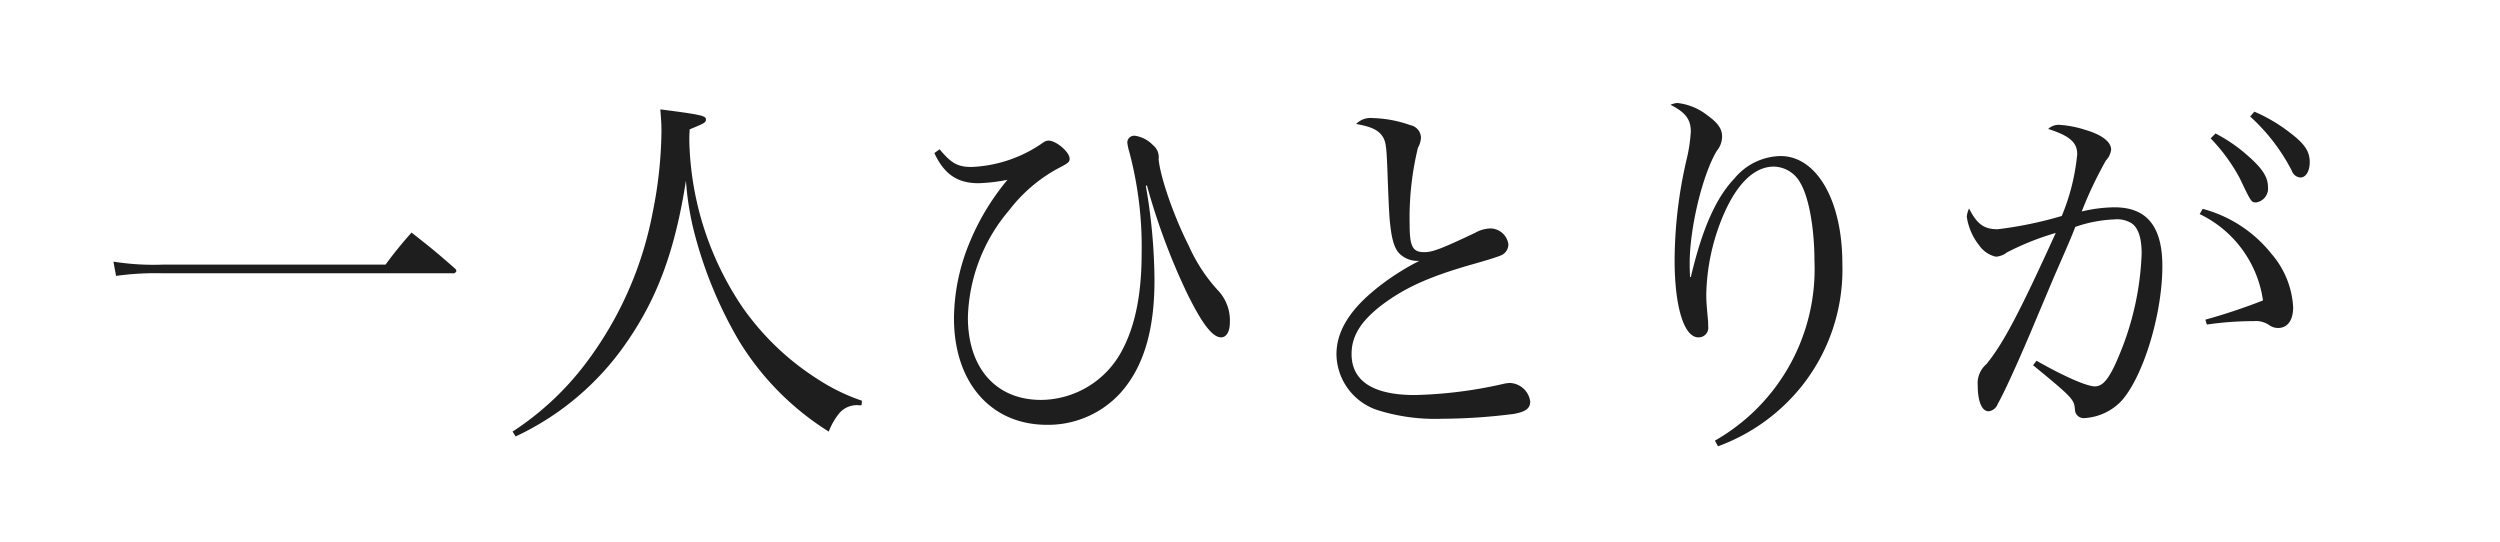 <svg id="catch_culture1.svg" xmlns="http://www.w3.org/2000/svg" width="277" height="60" viewBox="0 0 277 60">
  <defs>
    <style>
      .cls-1 {
        fill: #fff;
      }

      .cls-2 {
        fill: #1e1e1e;
        fill-rule: evenodd;
      }
    </style>
  </defs>
  <rect id="長方形_1496_のコピー_5" data-name="長方形 1496 のコピー 5" class="cls-1" width="277" height="60"/>
  <path id="一人ひとりが_主役になれる_場所_" data-name="一人ひとりが 主役になれる 場所。" class="cls-2" d="M172.859,5257.57a31.606,31.606,0,0,1,5.179-.29H210.11a0.385,0.385,0,0,0,.459-0.25,0.449,0.449,0,0,0-.125-0.25c-2.046-1.8-2.714-2.34-4.844-4.01a45.352,45.352,0,0,0-2.882,3.55h-24.68a28.418,28.418,0,0,1-5.471-.33Zm44.269,17.79a30.6,30.6,0,0,0,12.194-10.27c3.508-5.01,5.47-10.31,6.681-18.08a32.235,32.235,0,0,0,1,6.05,46.839,46.839,0,0,0,4.844,11.65,30.744,30.744,0,0,0,9.981,10.11,7.321,7.321,0,0,1,1.211-2.09,2.584,2.584,0,0,1,2.13-.83h0.292l0.042-.5a21.4,21.4,0,0,1-4.761-2.3,29.393,29.393,0,0,1-8.477-8.06,34.262,34.262,0,0,1-5.889-18.42c0-.37,0-0.71.042-1.29,1.629-.67,1.8-0.75,1.8-1.09,0-.41-0.5-0.54-5.053-1.12,0.083,1.12.125,1.58,0.125,2.42a47.261,47.261,0,0,1-.96,8.93,40.109,40.109,0,0,1-7.559,16.96,32.067,32.067,0,0,1-7.976,7.39Zm46.4-31.4c1.086,2.34,2.547,3.34,4.886,3.34a19.107,19.107,0,0,0,3.216-.38,26.789,26.789,0,0,0-4.26,7.1,22.278,22.278,0,0,0-1.67,8.23c0,7.14,4.092,11.82,10.314,11.82a10.856,10.856,0,0,0,8.186-3.59c2.5-2.84,3.716-6.85,3.716-12.41a62.243,62.243,0,0,0-.96-10.48l0.125-.04a72.3,72.3,0,0,0,4.468,11.99c1.671,3.38,2.8,4.84,3.759,4.84,0.585,0,.96-0.67.96-1.63a4.837,4.837,0,0,0-1.211-3.46,18.246,18.246,0,0,1-3.341-5.06c-1.712-3.38-3.173-7.68-3.34-9.6a1.7,1.7,0,0,0-.627-1.55,3.478,3.478,0,0,0-2-1.04H285.7a0.757,0.757,0,0,0-.794.75,5.248,5.248,0,0,0,.209,1,40.785,40.785,0,0,1,1.378,11.32c0,4.43-.71,7.93-2.088,10.56a10.226,10.226,0,0,1-9.062,5.64c-4.969,0-8.1-3.51-8.1-9.14a19.044,19.044,0,0,1,4.593-11.9,17.009,17.009,0,0,1,5.3-4.56c1.211-.62,1.378-0.75,1.378-1.12,0-.76-1.5-2.01-2.339-2.01a0.968,0.968,0,0,0-.584.21,14.846,14.846,0,0,1-7.935,2.71c-1.545,0-2.255-.41-3.549-1.96Zm46.732-3.22c1.754,0.3,2.548.71,3.007,1.51,0.334,0.62.376,1.25,0.5,4.8,0.125,3.13.167,4.05,0.292,5.05,0.209,1.8.585,2.72,1.212,3.18a2.818,2.818,0,0,0,2,.62,27.236,27.236,0,0,0-5.1,3.34c-2.756,2.3-4.092,4.6-4.092,7.02a6.61,6.61,0,0,0,4.552,6.18,21.256,21.256,0,0,0,7.1.96,64.925,64.925,0,0,0,8.018-.54c1.336-.25,1.8-0.63,1.8-1.38a2.38,2.38,0,0,0-2.255-2.05,4.369,4.369,0,0,0-.836.13,48.72,48.72,0,0,1-9.688,1.21c-4.635,0-7.016-1.55-7.016-4.55,0-1.96,1-3.59,3.257-5.35,2.631-2,5.388-3.25,10.441-4.67,1.921-.55,2.5-0.76,2.8-0.88a1.324,1.324,0,0,0,.877-1.25,2.039,2.039,0,0,0-2-1.76,3.7,3.7,0,0,0-1.712.5c-3.8,1.8-4.719,2.13-5.6,2.13-1.3,0-1.629-.62-1.629-3.09a32.907,32.907,0,0,1,.919-8.48,2.5,2.5,0,0,0,.334-1.08v-0.08a1.444,1.444,0,0,0-1.169-1.34,13.447,13.447,0,0,0-4.218-.79A2.218,2.218,0,0,0,310.258,5240.74Zm40.092,35.71a21.186,21.186,0,0,0,9.229-6.6,20.741,20.741,0,0,0,4.552-13.65c0-6.98-2.84-11.91-6.849-11.91a6.775,6.775,0,0,0-5.095,2.47c-2.046,2.13-3.591,5.59-4.844,10.94H347.26c-0.042-.75-0.042-1.17-0.042-1.55,0-3.88,1.42-9.81,3.007-12.44a2.486,2.486,0,0,0,.584-1.59c0-.83-0.459-1.5-1.628-2.34a6.507,6.507,0,0,0-3.341-1.37,2.683,2.683,0,0,0-.752.2c1.671,0.84,2.255,1.63,2.255,2.97a17.486,17.486,0,0,1-.459,3.05,49.987,49.987,0,0,0-1.337,11.19c0,5.18,1.044,8.56,2.631,8.56a1.063,1.063,0,0,0,1.086-1.25,5.9,5.9,0,0,0-.042-0.88c-0.125-1.42-.167-1.88-0.167-2.59a23.525,23.525,0,0,1,1.963-8.98c1.5-3.42,3.425-5.22,5.513-5.22a3.426,3.426,0,0,1,2.965,1.84c0.918,1.55,1.545,4.97,1.545,8.6a21.869,21.869,0,0,1-11.025,19.92Zm34.914-8.98c4.385,3.59,4.552,3.8,4.635,4.89a0.975,0.975,0,0,0,1.128.96,6.132,6.132,0,0,0,4.009-1.88c2.422-2.67,4.552-9.61,4.552-14.95,0-4.39-1.712-6.52-5.3-6.52a16.286,16.286,0,0,0-3.633.46,44.35,44.35,0,0,1,2.673-5.64,2.13,2.13,0,0,0,.584-1.21c0-.87-1.044-1.67-2.923-2.21a11.867,11.867,0,0,0-2.84-.54,1.692,1.692,0,0,0-1.211.46c2.381,0.75,3.216,1.5,3.216,2.79a23.559,23.559,0,0,1-1.712,6.85,43.341,43.341,0,0,1-7.1,1.47c-1.545,0-2.3-.59-3.173-2.3a2.778,2.778,0,0,0-.251.92,6.614,6.614,0,0,0,1.378,3.17,3.078,3.078,0,0,0,1.838,1.25,2.155,2.155,0,0,0,1.211-.46,29.787,29.787,0,0,1,5.429-2.17c-4.009,8.81-5.805,12.24-7.684,14.54a2.774,2.774,0,0,0-.961,2.33c0,1.8.459,2.89,1.211,2.89a1.219,1.219,0,0,0,1-.8c0.669-1.17,2.047-4.17,3.717-8.1,1.42-3.38,2.255-5.34,2.464-5.85,1.837-4.21,1.837-4.21,2.422-5.68a14.806,14.806,0,0,1,4.343-.83,3.067,3.067,0,0,1,1.879.42c0.752,0.5,1.128,1.63,1.128,3.38a32.065,32.065,0,0,1-2.464,11.19c-1.086,2.63-1.8,3.51-2.714,3.51-0.877,0-3.3-1.04-6.473-2.84Zm18.458-16.75a12.592,12.592,0,0,1,7.016,9.57,65.983,65.983,0,0,1-6.389,2.13l0.167,0.54a36.526,36.526,0,0,1,5.22-.38,2.587,2.587,0,0,1,1.712.46,1.679,1.679,0,0,0,.96.3c1.044,0,1.671-.84,1.671-2.3a9.847,9.847,0,0,0-2.38-5.89,14.513,14.513,0,0,0-7.643-5.01Zm1.211-8.39a19.67,19.67,0,0,1,3.216,4.39c1.294,2.71,1.294,2.71,1.837,2.71a1.557,1.557,0,0,0,1.3-1.75c0-1.01-.585-1.97-2.088-3.3a17.425,17.425,0,0,0-3.717-2.59Zm4.385-2.42a21.329,21.329,0,0,1,4.594,5.97,1.121,1.121,0,0,0,.96.79c0.627,0,1.044-.71,1.044-1.71,0-1.17-.543-2-2.129-3.21a17.857,17.857,0,0,0-4.01-2.38Z" transform="translate(-160 -5227)"/>
</svg>

